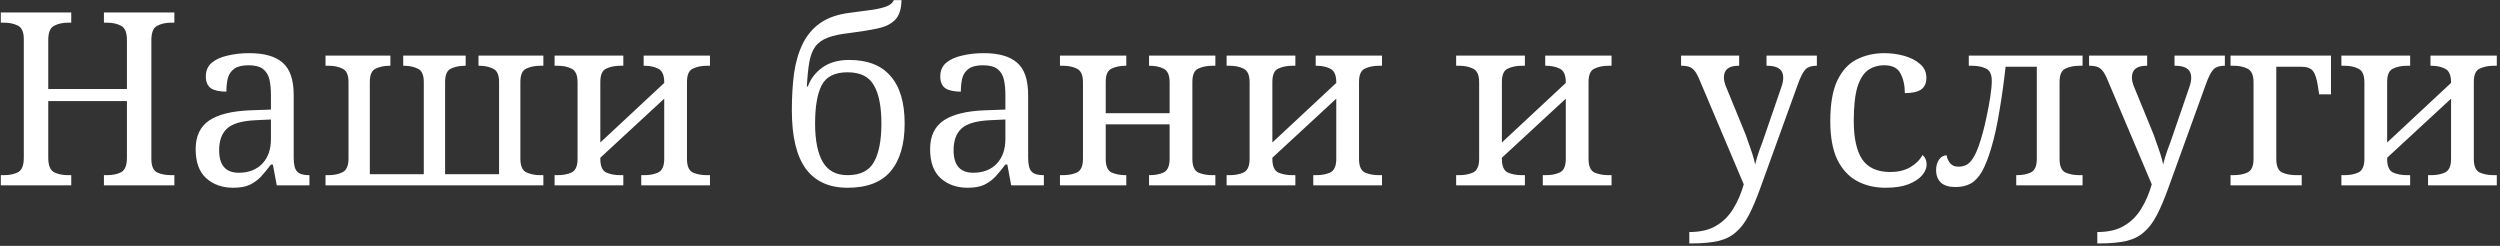 <?xml version="1.0" encoding="UTF-8"?> <svg xmlns="http://www.w3.org/2000/svg" width="661" height="65" viewBox="0 0 661 65" fill="none"><rect x="0" y="0" width="661" height="65" fill="#333333" stroke="none"/><path d="M0.215 49V46.312H1.047C2.497 46.312 3.735 46.056 4.759 45.544C5.783 44.989 6.295 43.709 6.295 41.704V10.344C6.295 8.467 5.761 7.272 4.695 6.76C3.671 6.248 2.455 5.992 1.047 5.992H0.215V3.304H18.839V5.992H18.007C16.556 5.992 15.319 6.269 14.295 6.824C13.271 7.336 12.759 8.595 12.759 10.6V23.528H33.559V10.6C33.559 8.595 33.047 7.336 32.023 6.824C30.999 6.269 29.761 5.992 28.311 5.992H27.479V3.304H46.103V5.992H45.271C43.82 5.992 42.583 6.269 41.559 6.824C40.535 7.336 40.023 8.595 40.023 10.6V42.024C40.023 43.901 40.535 45.096 41.559 45.608C42.625 46.077 43.863 46.312 45.271 46.312H46.103V49H27.479V46.312H28.311C29.761 46.312 30.999 46.056 32.023 45.544C33.047 44.989 33.559 43.709 33.559 41.704V26.728H12.759V41.704C12.759 43.709 13.271 44.989 14.295 45.544C15.319 46.056 16.556 46.312 18.007 46.312H18.839V49H0.215ZM61.653 49.64C58.794 49.64 56.426 48.808 54.549 47.144C52.671 45.48 51.733 42.899 51.733 39.4C51.733 35.987 52.927 33.469 55.317 31.848C57.749 30.227 61.418 29.331 66.325 29.16L71.637 28.968V25.128C71.637 23.592 71.509 22.248 71.253 21.096C70.997 19.901 70.442 18.963 69.589 18.28C68.735 17.597 67.434 17.256 65.685 17.256C64.063 17.256 62.826 17.555 61.973 18.152C61.119 18.749 60.543 19.581 60.245 20.648C59.989 21.672 59.861 22.867 59.861 24.232C58.069 24.232 56.703 23.933 55.765 23.336C54.869 22.696 54.421 21.651 54.421 20.2C54.421 18.707 54.933 17.512 55.957 16.616C57.023 15.72 58.431 15.08 60.181 14.696C61.93 14.269 63.85 14.056 65.941 14.056C69.866 14.056 72.789 14.888 74.709 16.552C76.671 18.216 77.653 21.075 77.653 25.128V41.704C77.653 43.496 77.951 44.712 78.549 45.352C79.146 45.992 80.17 46.312 81.621 46.312H81.813V49H73.173L72.149 43.496H71.637C70.741 44.691 69.866 45.757 69.013 46.696C68.159 47.592 67.157 48.317 66.005 48.872C64.895 49.384 63.445 49.64 61.653 49.64ZM63.125 45.672C65.727 45.672 67.797 44.883 69.333 43.304C70.869 41.683 71.637 39.507 71.637 36.776V31.592L67.541 31.784C63.914 31.955 61.397 32.701 59.989 34.024C58.623 35.304 57.941 37.203 57.941 39.72C57.941 43.688 59.669 45.672 63.125 45.672ZM86.067 49V46.312H86.899C88.307 46.312 89.523 46.056 90.547 45.544C91.614 45.032 92.147 43.837 92.147 41.96V21.672C92.147 19.795 91.614 18.621 90.547 18.152C89.523 17.64 88.307 17.384 86.899 17.384H86.067V14.696H103.219V17.384H103.027C101.619 17.384 100.382 17.64 99.315 18.152C98.291 18.621 97.779 19.795 97.779 21.672V46.056H112.051V21.672C112.051 19.795 111.518 18.621 110.451 18.152C109.427 17.64 108.211 17.384 106.803 17.384H106.611V14.696H123.123V17.384H122.931C121.523 17.384 120.286 17.64 119.219 18.152C118.195 18.621 117.683 19.795 117.683 21.672V46.056H131.955V21.672C131.955 19.795 131.422 18.621 130.355 18.152C129.331 17.64 128.115 17.384 126.707 17.384H126.515V14.696H143.667V17.384H142.835C141.427 17.384 140.19 17.64 139.123 18.152C138.099 18.621 137.587 19.795 137.587 21.672V41.96C137.587 43.837 138.099 45.032 139.123 45.544C140.19 46.056 141.427 46.312 142.835 46.312H143.667V49H86.067ZM146.63 49V46.312H147.462C148.87 46.312 150.086 46.077 151.11 45.608C152.176 45.096 152.71 43.901 152.71 42.024V21.736C152.71 19.859 152.176 18.664 151.11 18.152C150.086 17.64 148.87 17.384 147.462 17.384H146.63V14.696H164.806V17.384H163.974C162.566 17.384 161.328 17.64 160.262 18.152C159.238 18.621 158.726 19.795 158.726 21.672V37.672L175.622 21.928V21.736C175.622 19.859 175.088 18.664 174.022 18.152C172.998 17.64 171.782 17.384 170.374 17.384H170.182V14.696H187.718V17.384H186.886C185.478 17.384 184.24 17.64 183.174 18.152C182.15 18.621 181.638 19.795 181.638 21.672V42.024C181.638 43.901 182.15 45.096 183.174 45.608C184.24 46.077 185.478 46.312 186.886 46.312H187.718V49H169.542V46.312H170.374C171.782 46.312 172.998 46.077 174.022 45.608C175.088 45.096 175.622 43.901 175.622 42.024V26.088L158.726 41.704V42.024C158.726 43.901 159.238 45.096 160.262 45.608C161.328 46.077 162.566 46.312 163.974 46.312H164.806V49H146.63ZM224.085 49.64C219.221 49.64 215.552 47.976 213.077 44.648C210.603 41.277 209.365 36.115 209.365 29.16C209.365 25.619 209.557 22.376 209.941 19.432C210.368 16.445 211.136 13.821 212.245 11.56C213.355 9.299 214.912 7.464 216.917 6.056C218.965 4.648 221.589 3.752 224.789 3.368C226.709 3.112 228.48 2.877 230.101 2.664C231.723 2.451 233.088 2.152 234.197 1.768C235.307 1.384 236.011 0.808 236.309 0.04H238.357C238.315 2.387 237.76 4.115 236.693 5.224C235.627 6.333 234.069 7.101 232.021 7.528C230.016 7.955 227.52 8.36 224.533 8.744C222.187 9 220.288 9.405 218.837 9.96C217.387 10.515 216.277 11.325 215.509 12.392C214.784 13.416 214.272 14.781 213.973 16.488C213.675 18.195 213.461 20.328 213.333 22.888H213.589C214.272 20.925 215.531 19.261 217.365 17.896C219.243 16.531 221.632 15.848 224.533 15.848C229.397 15.848 233.045 17.277 235.477 20.136C237.952 22.952 239.189 27.133 239.189 32.68C239.189 38.141 237.952 42.344 235.477 45.288C233.045 48.189 229.248 49.64 224.085 49.64ZM224.085 46.312C227.456 46.312 229.781 45.16 231.061 42.856C232.384 40.509 233.045 37.117 233.045 32.68C233.045 28.2 232.384 24.829 231.061 22.568C229.781 20.264 227.456 19.112 224.085 19.112C220.715 19.112 218.432 20.264 217.237 22.568C216.085 24.829 215.509 28.2 215.509 32.68C215.509 37.117 216.192 40.509 217.557 42.856C218.923 45.16 221.099 46.312 224.085 46.312ZM255.84 49.64C252.982 49.64 250.614 48.808 248.736 47.144C246.859 45.48 245.92 42.899 245.92 39.4C245.92 35.987 247.115 33.469 249.504 31.848C251.936 30.227 255.606 29.331 260.512 29.16L265.824 28.968V25.128C265.824 23.592 265.696 22.248 265.44 21.096C265.184 19.901 264.63 18.963 263.776 18.28C262.923 17.597 261.622 17.256 259.872 17.256C258.251 17.256 257.014 17.555 256.16 18.152C255.307 18.749 254.731 19.581 254.432 20.648C254.176 21.672 254.048 22.867 254.048 24.232C252.256 24.232 250.891 23.933 249.952 23.336C249.056 22.696 248.608 21.651 248.608 20.2C248.608 18.707 249.12 17.512 250.144 16.616C251.211 15.72 252.619 15.08 254.368 14.696C256.118 14.269 258.038 14.056 260.128 14.056C264.054 14.056 266.976 14.888 268.896 16.552C270.859 18.216 271.84 21.075 271.84 25.128V41.704C271.84 43.496 272.139 44.712 272.736 45.352C273.334 45.992 274.358 46.312 275.808 46.312H276V49H267.36L266.336 43.496H265.824C264.928 44.691 264.054 45.757 263.2 46.696C262.347 47.592 261.344 48.317 260.192 48.872C259.083 49.384 257.632 49.64 255.84 49.64ZM257.312 45.672C259.915 45.672 261.984 44.883 263.52 43.304C265.056 41.683 265.824 39.507 265.824 36.776V31.592L261.728 31.784C258.102 31.955 255.584 32.701 254.176 34.024C252.811 35.304 252.128 37.203 252.128 39.72C252.128 43.688 253.856 45.672 257.312 45.672ZM280.255 49V46.312H281.087C282.495 46.312 283.711 46.077 284.735 45.608C285.801 45.096 286.335 43.901 286.335 42.024V21.736C286.335 19.859 285.801 18.664 284.735 18.152C283.711 17.64 282.495 17.384 281.087 17.384H280.255V14.696H297.791V17.384H297.599C296.191 17.384 294.953 17.64 293.887 18.152C292.863 18.621 292.351 19.795 292.351 21.672V29.928H309.247V21.736C309.247 19.859 308.713 18.664 307.647 18.152C306.623 17.64 305.407 17.384 303.999 17.384H303.807V14.696H321.343V17.384H320.511C319.103 17.384 317.865 17.64 316.799 18.152C315.775 18.621 315.263 19.795 315.263 21.672V42.024C315.263 43.901 315.775 45.096 316.799 45.608C317.865 46.077 319.103 46.312 320.511 46.312H321.343V49H303.807V46.312H303.999C305.407 46.312 306.623 46.077 307.647 45.608C308.713 45.096 309.247 43.901 309.247 42.024V32.872H292.351V42.024C292.351 43.901 292.863 45.096 293.887 45.608C294.953 46.077 296.191 46.312 297.599 46.312H297.791V49H280.255ZM324.317 49V46.312H325.149C326.557 46.312 327.773 46.077 328.797 45.608C329.864 45.096 330.397 43.901 330.397 42.024V21.736C330.397 19.859 329.864 18.664 328.797 18.152C327.773 17.64 326.557 17.384 325.149 17.384H324.317V14.696H342.493V17.384H341.661C340.253 17.384 339.016 17.64 337.949 18.152C336.925 18.621 336.413 19.795 336.413 21.672V37.672L353.309 21.928V21.736C353.309 19.859 352.776 18.664 351.709 18.152C350.685 17.64 349.469 17.384 348.061 17.384H347.869V14.696H365.405V17.384H364.573C363.165 17.384 361.928 17.64 360.861 18.152C359.837 18.621 359.325 19.795 359.325 21.672V42.024C359.325 43.901 359.837 45.096 360.861 45.608C361.928 46.077 363.165 46.312 364.573 46.312H365.405V49H347.229V46.312H348.061C349.469 46.312 350.685 46.077 351.709 45.608C352.776 45.096 353.309 43.901 353.309 42.024V26.088L336.413 41.704V42.024C336.413 43.901 336.925 45.096 337.949 45.608C339.016 46.077 340.253 46.312 341.661 46.312H342.493V49H324.317ZM385.005 49V46.312H385.837C387.245 46.312 388.461 46.077 389.485 45.608C390.551 45.096 391.085 43.901 391.085 42.024V21.736C391.085 19.859 390.551 18.664 389.485 18.152C388.461 17.64 387.245 17.384 385.837 17.384H385.005V14.696H403.181V17.384H402.349C400.941 17.384 399.703 17.64 398.637 18.152C397.613 18.621 397.101 19.795 397.101 21.672V37.672L413.997 21.928V21.736C413.997 19.859 413.463 18.664 412.397 18.152C411.373 17.64 410.157 17.384 408.749 17.384H408.557V14.696H426.093V17.384H425.261C423.853 17.384 422.615 17.64 421.549 18.152C420.525 18.621 420.013 19.795 420.013 21.672V42.024C420.013 43.901 420.525 45.096 421.549 45.608C422.615 46.077 423.853 46.312 425.261 46.312H426.093V49H407.917V46.312H408.749C410.157 46.312 411.373 46.077 412.397 45.608C413.463 45.096 413.997 43.901 413.997 42.024V26.088L397.101 41.704V42.024C397.101 43.901 397.613 45.096 398.637 45.608C399.703 46.077 400.941 46.312 402.349 46.312H403.181V49H385.005ZM446.652 64.36V61.352C449.554 61.352 451.922 60.797 453.756 59.688C455.634 58.579 457.148 57.064 458.3 55.144C459.452 53.267 460.37 51.133 461.052 48.744L449.212 20.776C448.658 19.453 448.06 18.557 447.42 18.088C446.823 17.619 445.906 17.384 444.668 17.384H444.476V14.696H459.836V17.384H459.644C457.084 17.384 455.804 18.408 455.804 20.456C455.804 21.181 455.975 21.971 456.316 22.824L460.988 34.216C461.415 35.197 461.82 36.285 462.204 37.48C462.631 38.632 463.015 39.741 463.356 40.808C463.698 41.875 463.932 42.771 464.06 43.496C464.359 42.259 464.743 40.979 465.212 39.656C465.724 38.333 466.194 37.032 466.62 35.752L470.908 23.272C471.292 22.248 471.484 21.331 471.484 20.52C471.484 18.429 470.076 17.384 467.26 17.384H467.068V14.696H480.38V17.384H480.188C478.951 17.384 478.012 17.704 477.372 18.344C476.732 18.984 476.05 20.328 475.324 22.376L465.596 49.256C464.487 52.371 463.42 54.909 462.396 56.872C461.372 58.835 460.22 60.349 458.94 61.416C457.703 62.525 456.146 63.293 454.268 63.72C452.391 64.147 450.044 64.36 447.228 64.36H446.652ZM498.52 49.64C495.704 49.64 493.186 49.043 490.968 47.848C488.792 46.653 487.064 44.776 485.784 42.216C484.546 39.613 483.928 36.221 483.928 32.04C483.928 27.475 484.546 23.891 485.784 21.288C487.064 18.643 488.77 16.787 490.904 15.72C493.08 14.611 495.512 14.056 498.2 14.056C499.992 14.056 501.741 14.291 503.448 14.76C505.154 15.229 506.562 15.955 507.672 16.936C508.781 17.875 509.336 19.091 509.336 20.584C509.336 22.035 508.845 23.08 507.864 23.72C506.925 24.317 505.517 24.616 503.64 24.616C503.64 22.611 503.256 20.883 502.488 19.432C501.762 17.981 500.333 17.256 498.2 17.256C496.578 17.256 495.149 17.683 493.912 18.536C492.717 19.389 491.778 20.883 491.096 23.016C490.456 25.149 490.136 28.136 490.136 31.976C490.136 36.499 490.882 39.891 492.376 42.152C493.912 44.371 496.386 45.48 499.8 45.48C501.805 45.48 503.533 45.075 504.984 44.264C506.477 43.411 507.586 42.323 508.312 41C509.037 41.597 509.4 42.429 509.4 43.496C509.4 44.477 508.994 45.437 508.184 46.376C507.373 47.315 506.157 48.104 504.536 48.744C502.957 49.341 500.952 49.64 498.52 49.64ZM517.028 49.448C515.321 49.448 514.041 49.064 513.188 48.296C512.334 47.485 511.908 46.376 511.908 44.968C511.908 43.859 512.164 42.941 512.676 42.216C513.188 41.448 513.87 41.064 514.724 41.064C514.724 41.619 514.98 42.259 515.492 42.984C516.004 43.709 516.793 44.072 517.86 44.072C518.67 44.072 519.417 43.88 520.1 43.496C520.782 43.112 521.465 42.28 522.148 41C522.83 39.72 523.534 37.736 524.26 35.048C524.601 33.853 524.942 32.403 525.284 30.696C525.668 28.947 525.988 27.219 526.244 25.512C526.5 23.805 526.628 22.419 526.628 21.352C526.628 19.645 526.094 18.557 525.028 18.088C524.004 17.619 522.788 17.384 521.38 17.384H520.548V14.696H550.628V17.384H549.796C548.388 17.384 547.15 17.64 546.084 18.152C545.06 18.621 544.548 19.795 544.548 21.672V42.024C544.548 43.901 545.06 45.096 546.084 45.608C547.15 46.077 548.388 46.312 549.796 46.312H550.628V49H533.092V46.312H533.284C534.692 46.312 535.908 46.077 536.932 45.608C537.998 45.096 538.532 43.901 538.532 42.024V17.64H530.276C529.849 21.565 529.316 25.405 528.676 29.16C528.078 32.915 527.353 36.221 526.5 39.08C525.732 41.683 524.921 43.752 524.068 45.288C523.214 46.781 522.233 47.848 521.124 48.488C520.014 49.128 518.649 49.448 517.028 49.448ZM554.527 64.36V61.352C557.429 61.352 559.797 60.797 561.631 59.688C563.509 58.579 565.023 57.064 566.175 55.144C567.327 53.267 568.245 51.133 568.927 48.744L557.087 20.776C556.533 19.453 555.935 18.557 555.295 18.088C554.698 17.619 553.781 17.384 552.543 17.384H552.351V14.696H567.711V17.384H567.519C564.959 17.384 563.679 18.408 563.679 20.456C563.679 21.181 563.85 21.971 564.191 22.824L568.863 34.216C569.29 35.197 569.695 36.285 570.079 37.48C570.506 38.632 570.89 39.741 571.231 40.808C571.573 41.875 571.807 42.771 571.935 43.496C572.234 42.259 572.618 40.979 573.087 39.656C573.599 38.333 574.069 37.032 574.495 35.752L578.783 23.272C579.167 22.248 579.359 21.331 579.359 20.52C579.359 18.429 577.951 17.384 575.135 17.384H574.943V14.696H588.255V17.384H588.063C586.826 17.384 585.887 17.704 585.247 18.344C584.607 18.984 583.925 20.328 583.199 22.376L573.471 49.256C572.362 52.371 571.295 54.909 570.271 56.872C569.247 58.835 568.095 60.349 566.815 61.416C565.578 62.525 564.021 63.293 562.143 63.72C560.266 64.147 557.919 64.36 555.103 64.36H554.527ZM589.755 49V46.312H590.587C591.995 46.312 593.211 46.077 594.235 45.608C595.301 45.096 595.835 43.901 595.835 42.024V21.736C595.835 19.859 595.301 18.664 594.235 18.152C593.211 17.64 591.995 17.384 590.587 17.384H589.755V14.696H616.315V24.936H613.179L612.859 22.824C612.56 20.819 612.112 19.453 611.515 18.728C610.917 18.003 609.872 17.64 608.379 17.64H601.851V42.024C601.851 43.901 602.363 45.096 603.387 45.608C604.453 46.077 605.691 46.312 607.099 46.312H608.571V49H589.755ZM619.067 49V46.312H619.899C621.307 46.312 622.523 46.077 623.547 45.608C624.614 45.096 625.147 43.901 625.147 42.024V21.736C625.147 19.859 624.614 18.664 623.547 18.152C622.523 17.64 621.307 17.384 619.899 17.384H619.067V14.696H637.243V17.384H636.411C635.003 17.384 633.766 17.64 632.699 18.152C631.675 18.621 631.163 19.795 631.163 21.672V37.672L648.059 21.928V21.736C648.059 19.859 647.526 18.664 646.459 18.152C645.435 17.64 644.219 17.384 642.811 17.384H642.619V14.696H660.155V17.384H659.323C657.915 17.384 656.678 17.64 655.611 18.152C654.587 18.621 654.075 19.795 654.075 21.672V42.024C654.075 43.901 654.587 45.096 655.611 45.608C656.678 46.077 657.915 46.312 659.323 46.312H660.155V49H641.979V46.312H642.811C644.219 46.312 645.435 46.077 646.459 45.608C647.526 45.096 648.059 43.901 648.059 42.024V26.088L631.163 41.704V42.024C631.163 43.901 631.675 45.096 632.699 45.608C633.766 46.077 635.003 46.312 636.411 46.312H637.243V49H619.067Z" fill="white"></path></svg> 